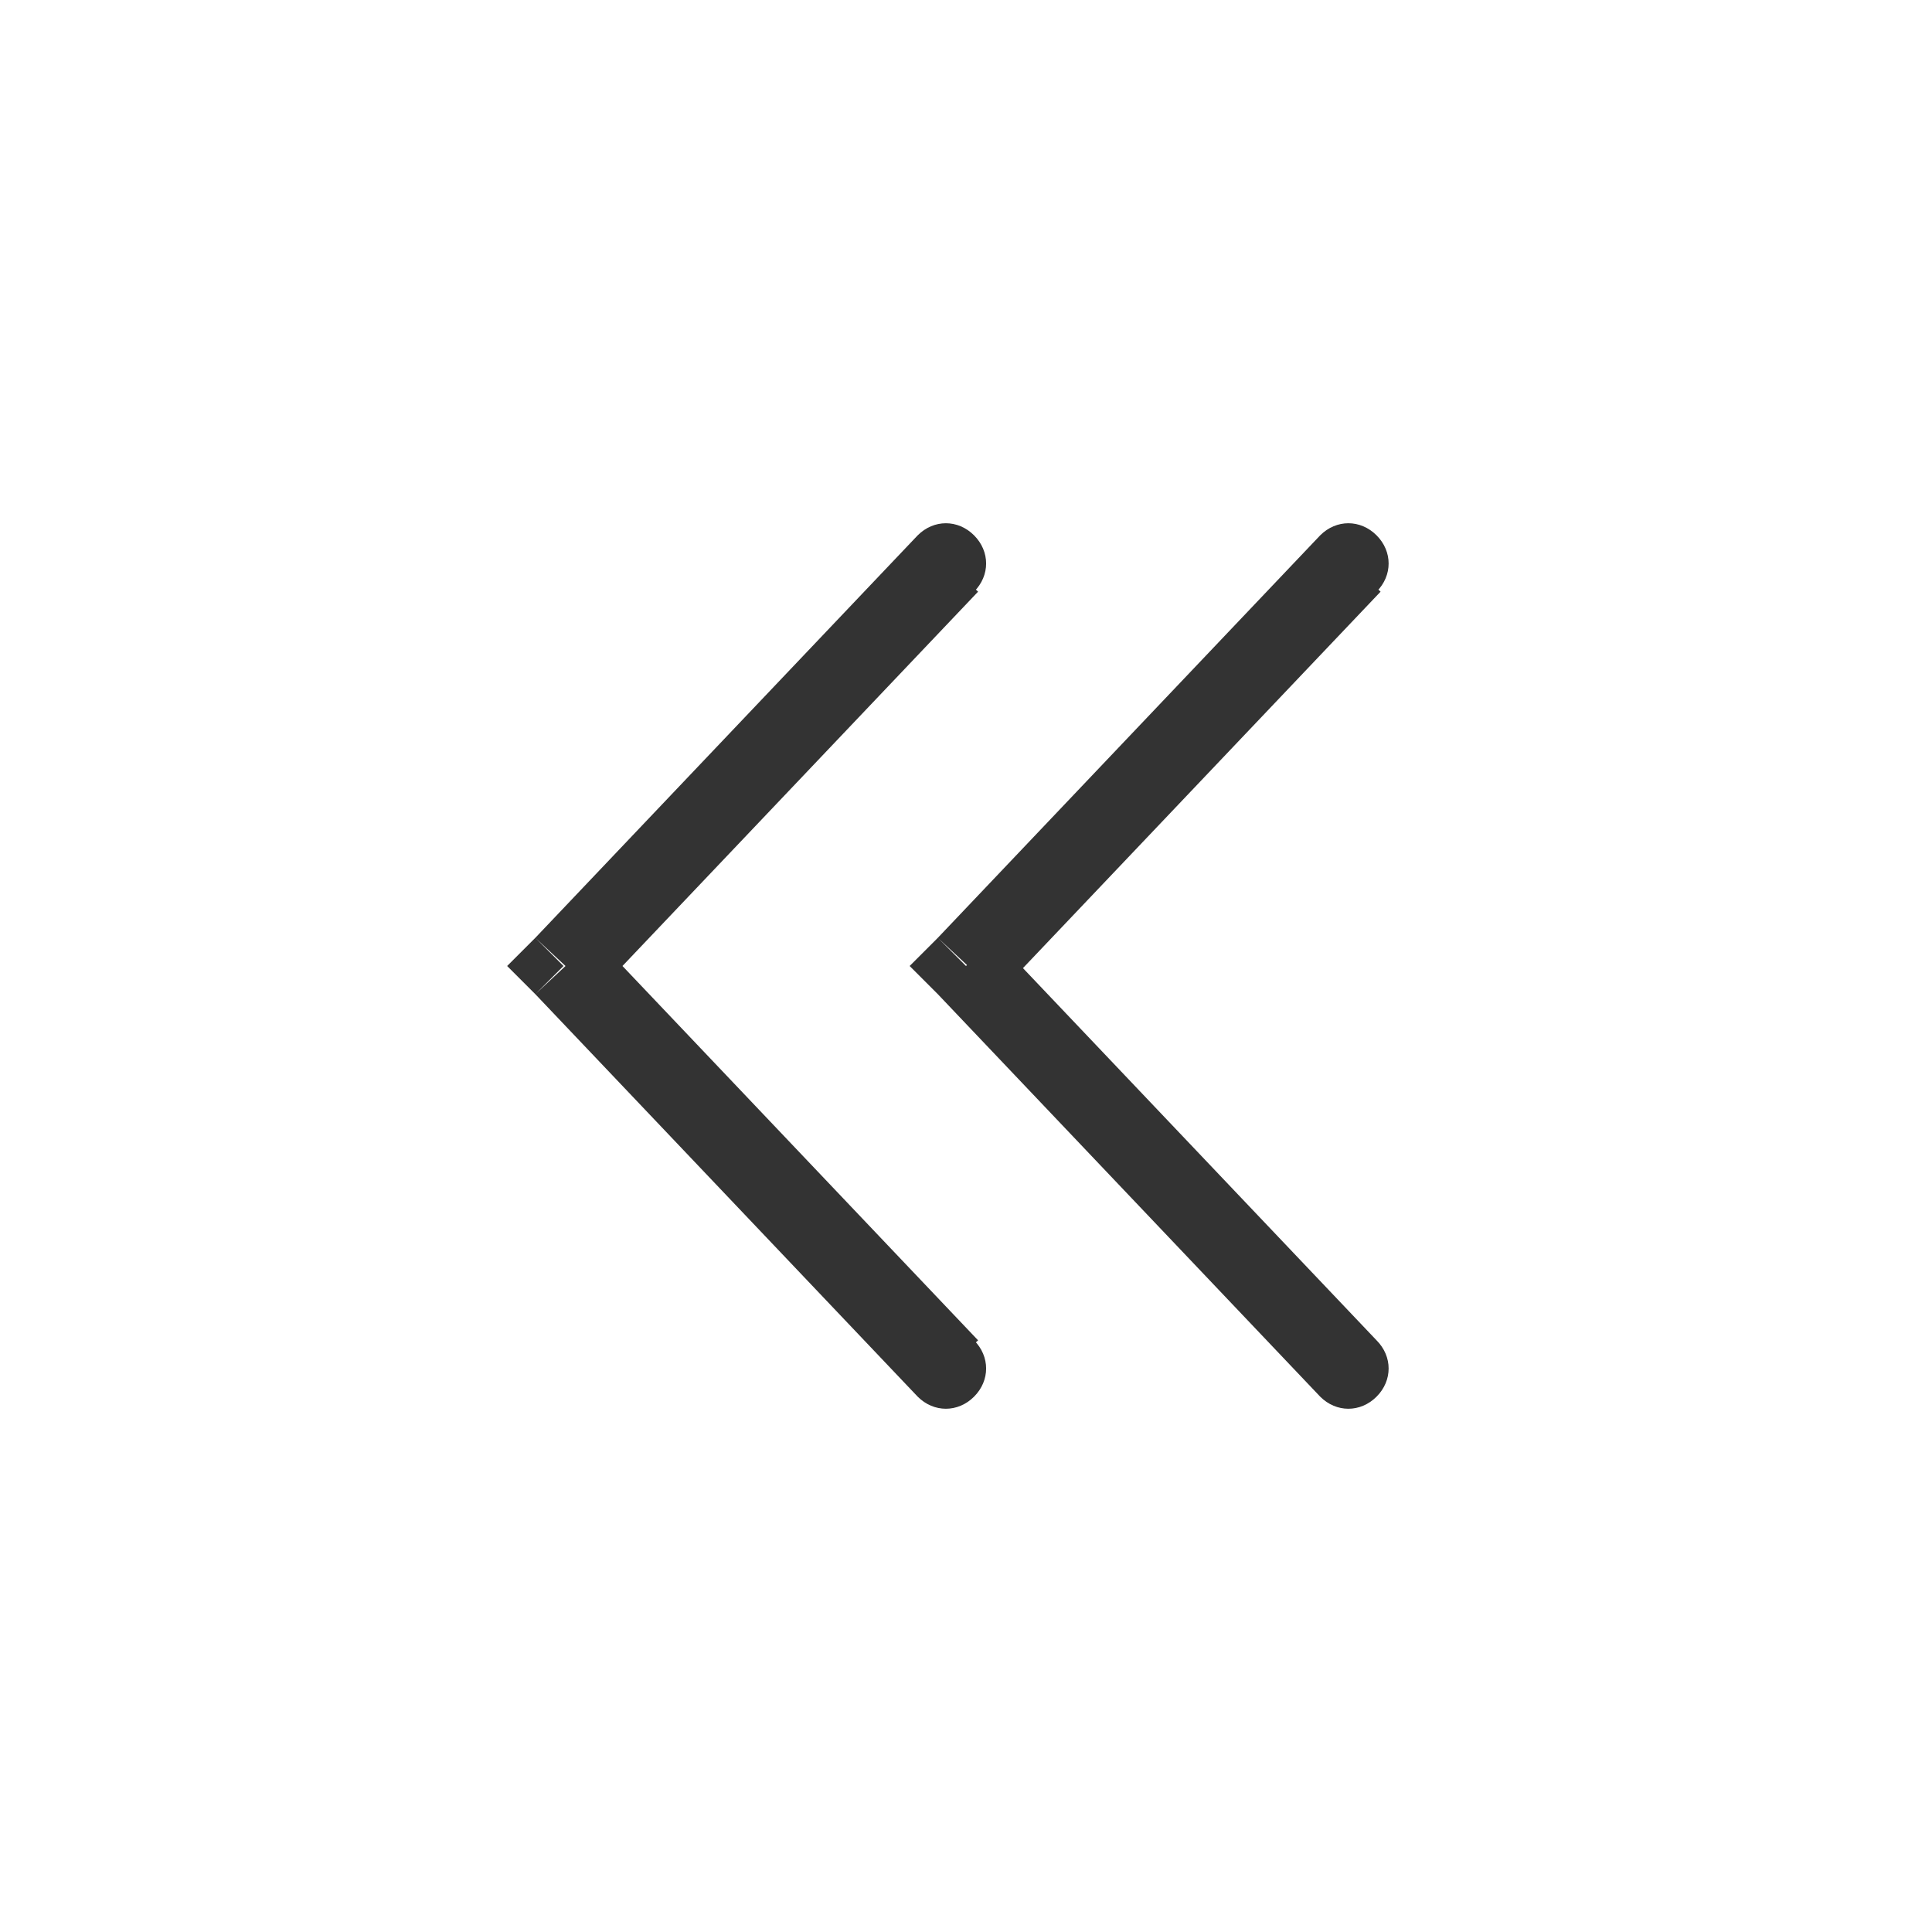 <?xml version="1.0" encoding="utf-8"?>
<!-- Generator: Adobe Illustrator 25.0.1, SVG Export Plug-In . SVG Version: 6.00 Build 0)  -->
<svg version="1.1" id="Layer_1" xmlns="http://www.w3.org/2000/svg" xmlns:xlink="http://www.w3.org/1999/xlink" x="0px" y="0px"
	 viewBox="0 0 48 48" style="enable-background:new 0 0 48 48;" xml:space="preserve">
<style type="text/css">
	.st0{fill:#333333;}
</style>
<path class="st0" d="M24.2,14.7c0.4-0.4,0.4-1,0-1.4c-0.4-0.4-1-0.4-1.4,0L24.2,14.7z M14,24l-0.7-0.7L12.6,24l0.7,0.7L14,24z
	 M22.8,34.7c0.4,0.4,1,0.4,1.4,0c0.4-0.4,0.4-1,0-1.4L22.8,34.7z M22.8,13.3l-9.5,10l1.5,1.4l9.5-10L22.8,13.3z M13.3,24.7l9.5,10
	l1.5-1.4l-9.5-10L13.3,24.7z"/>
<path class="st0" d="M34.2,14.7c0.4-0.4,0.4-1,0-1.4c-0.4-0.4-1-0.4-1.4,0L34.2,14.7z M24,24l-0.7-0.7L22.6,24l0.7,0.7L24,24z
	 M32.8,34.7c0.4,0.4,1,0.4,1.4,0c0.4-0.4,0.4-1,0-1.4L32.8,34.7z M32.8,13.3l-9.5,10l1.5,1.4l9.5-10L32.8,13.3z M23.3,24.7l9.5,10
	l1.4-1.4l-9.5-10L23.3,24.7z"/>
</svg>
